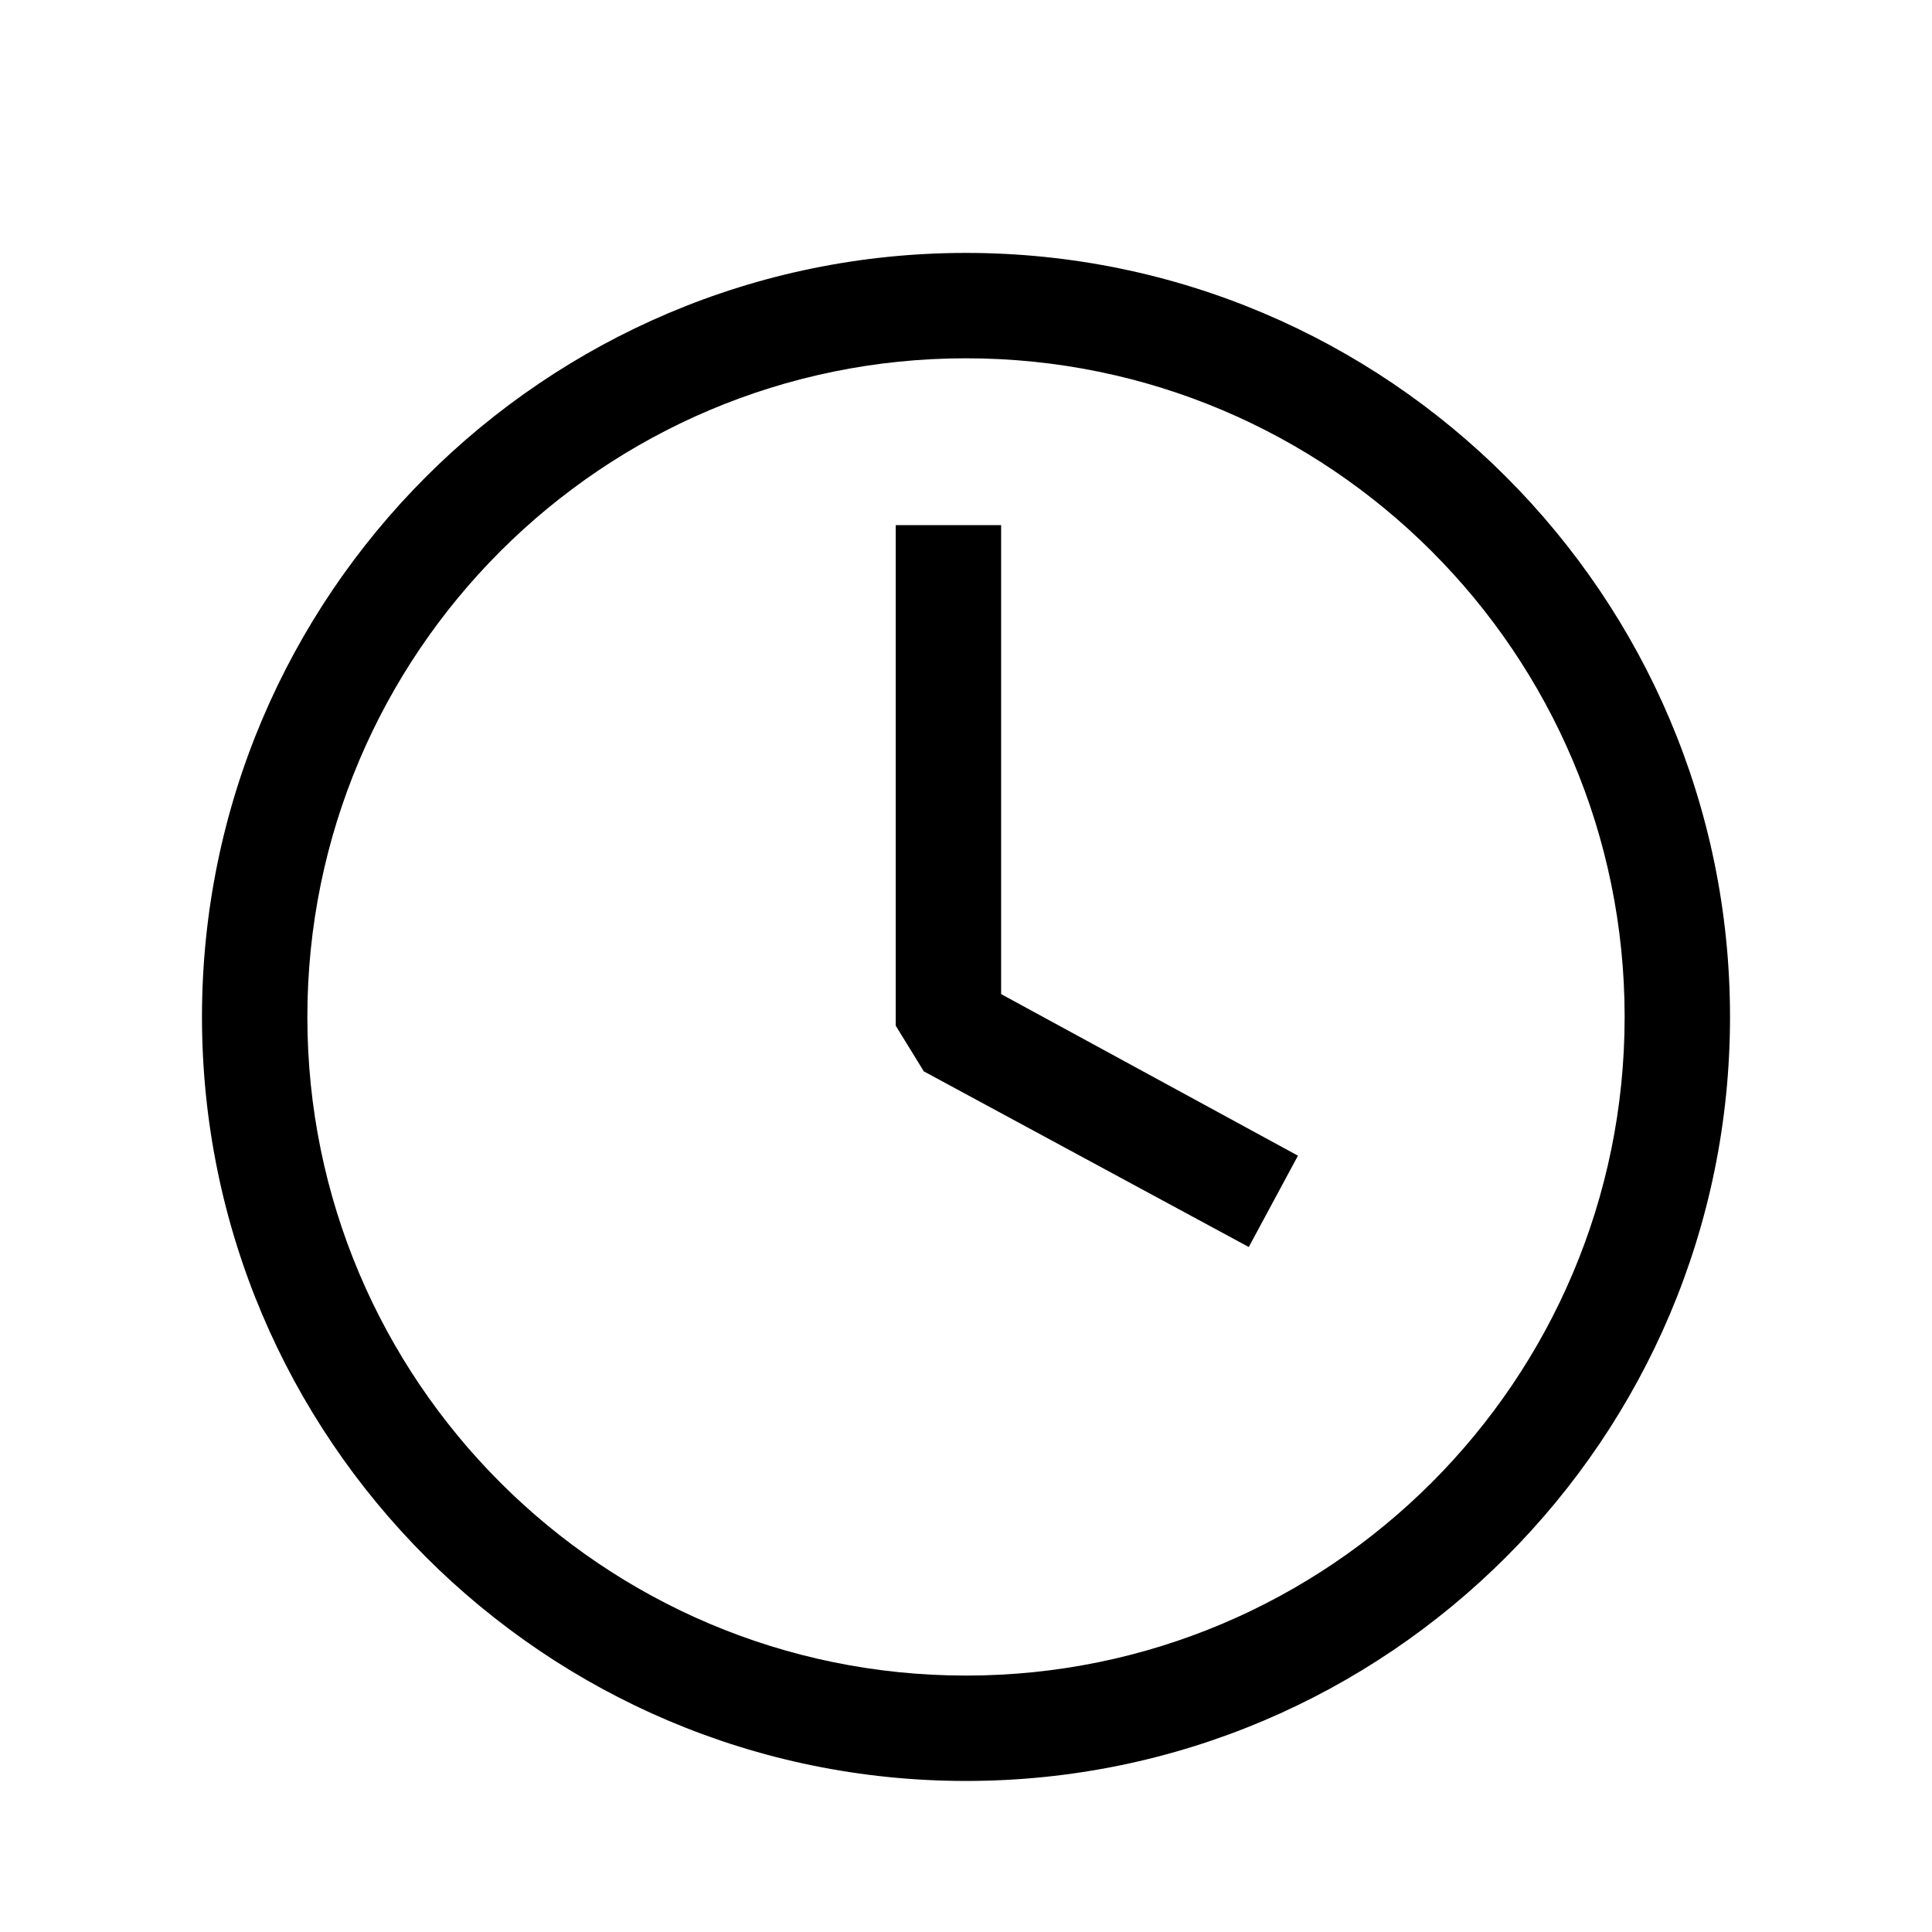 <?xml version="1.0" encoding="utf-8"?>
<!-- Generator: Adobe Illustrator 22.1.0, SVG Export Plug-In . SVG Version: 6.00 Build 0)  -->
<svg version="1.1" id="Layer_1" xmlns="http://www.w3.org/2000/svg" xmlns:xlink="http://www.w3.org/1999/xlink" x="0px" y="0px"
	 viewBox="0 0 110 110" style="enable-background:new 0 0 110 110;" xml:space="preserve">
<title>Icons</title>
<path d="M55,14.4c-24,0-43.5,19.5-43.5,43.5S31,101.4,55,101.4s43.5-19.5,43.5-43.5C98.5,33.9,79,14.4,55,14.4z M55,95.4
	c-20.7,0-37.5-16.8-37.5-37.5S34.3,20.4,55,20.4s37.5,16.8,37.5,37.5C92.5,78.6,75.7,95.4,55,95.4z"/>
<polygon points="57,29.9 51,29.9 51,58.4 52.6,61 71.1,71 73.9,65.8 57,56.6 "/>
</svg>
